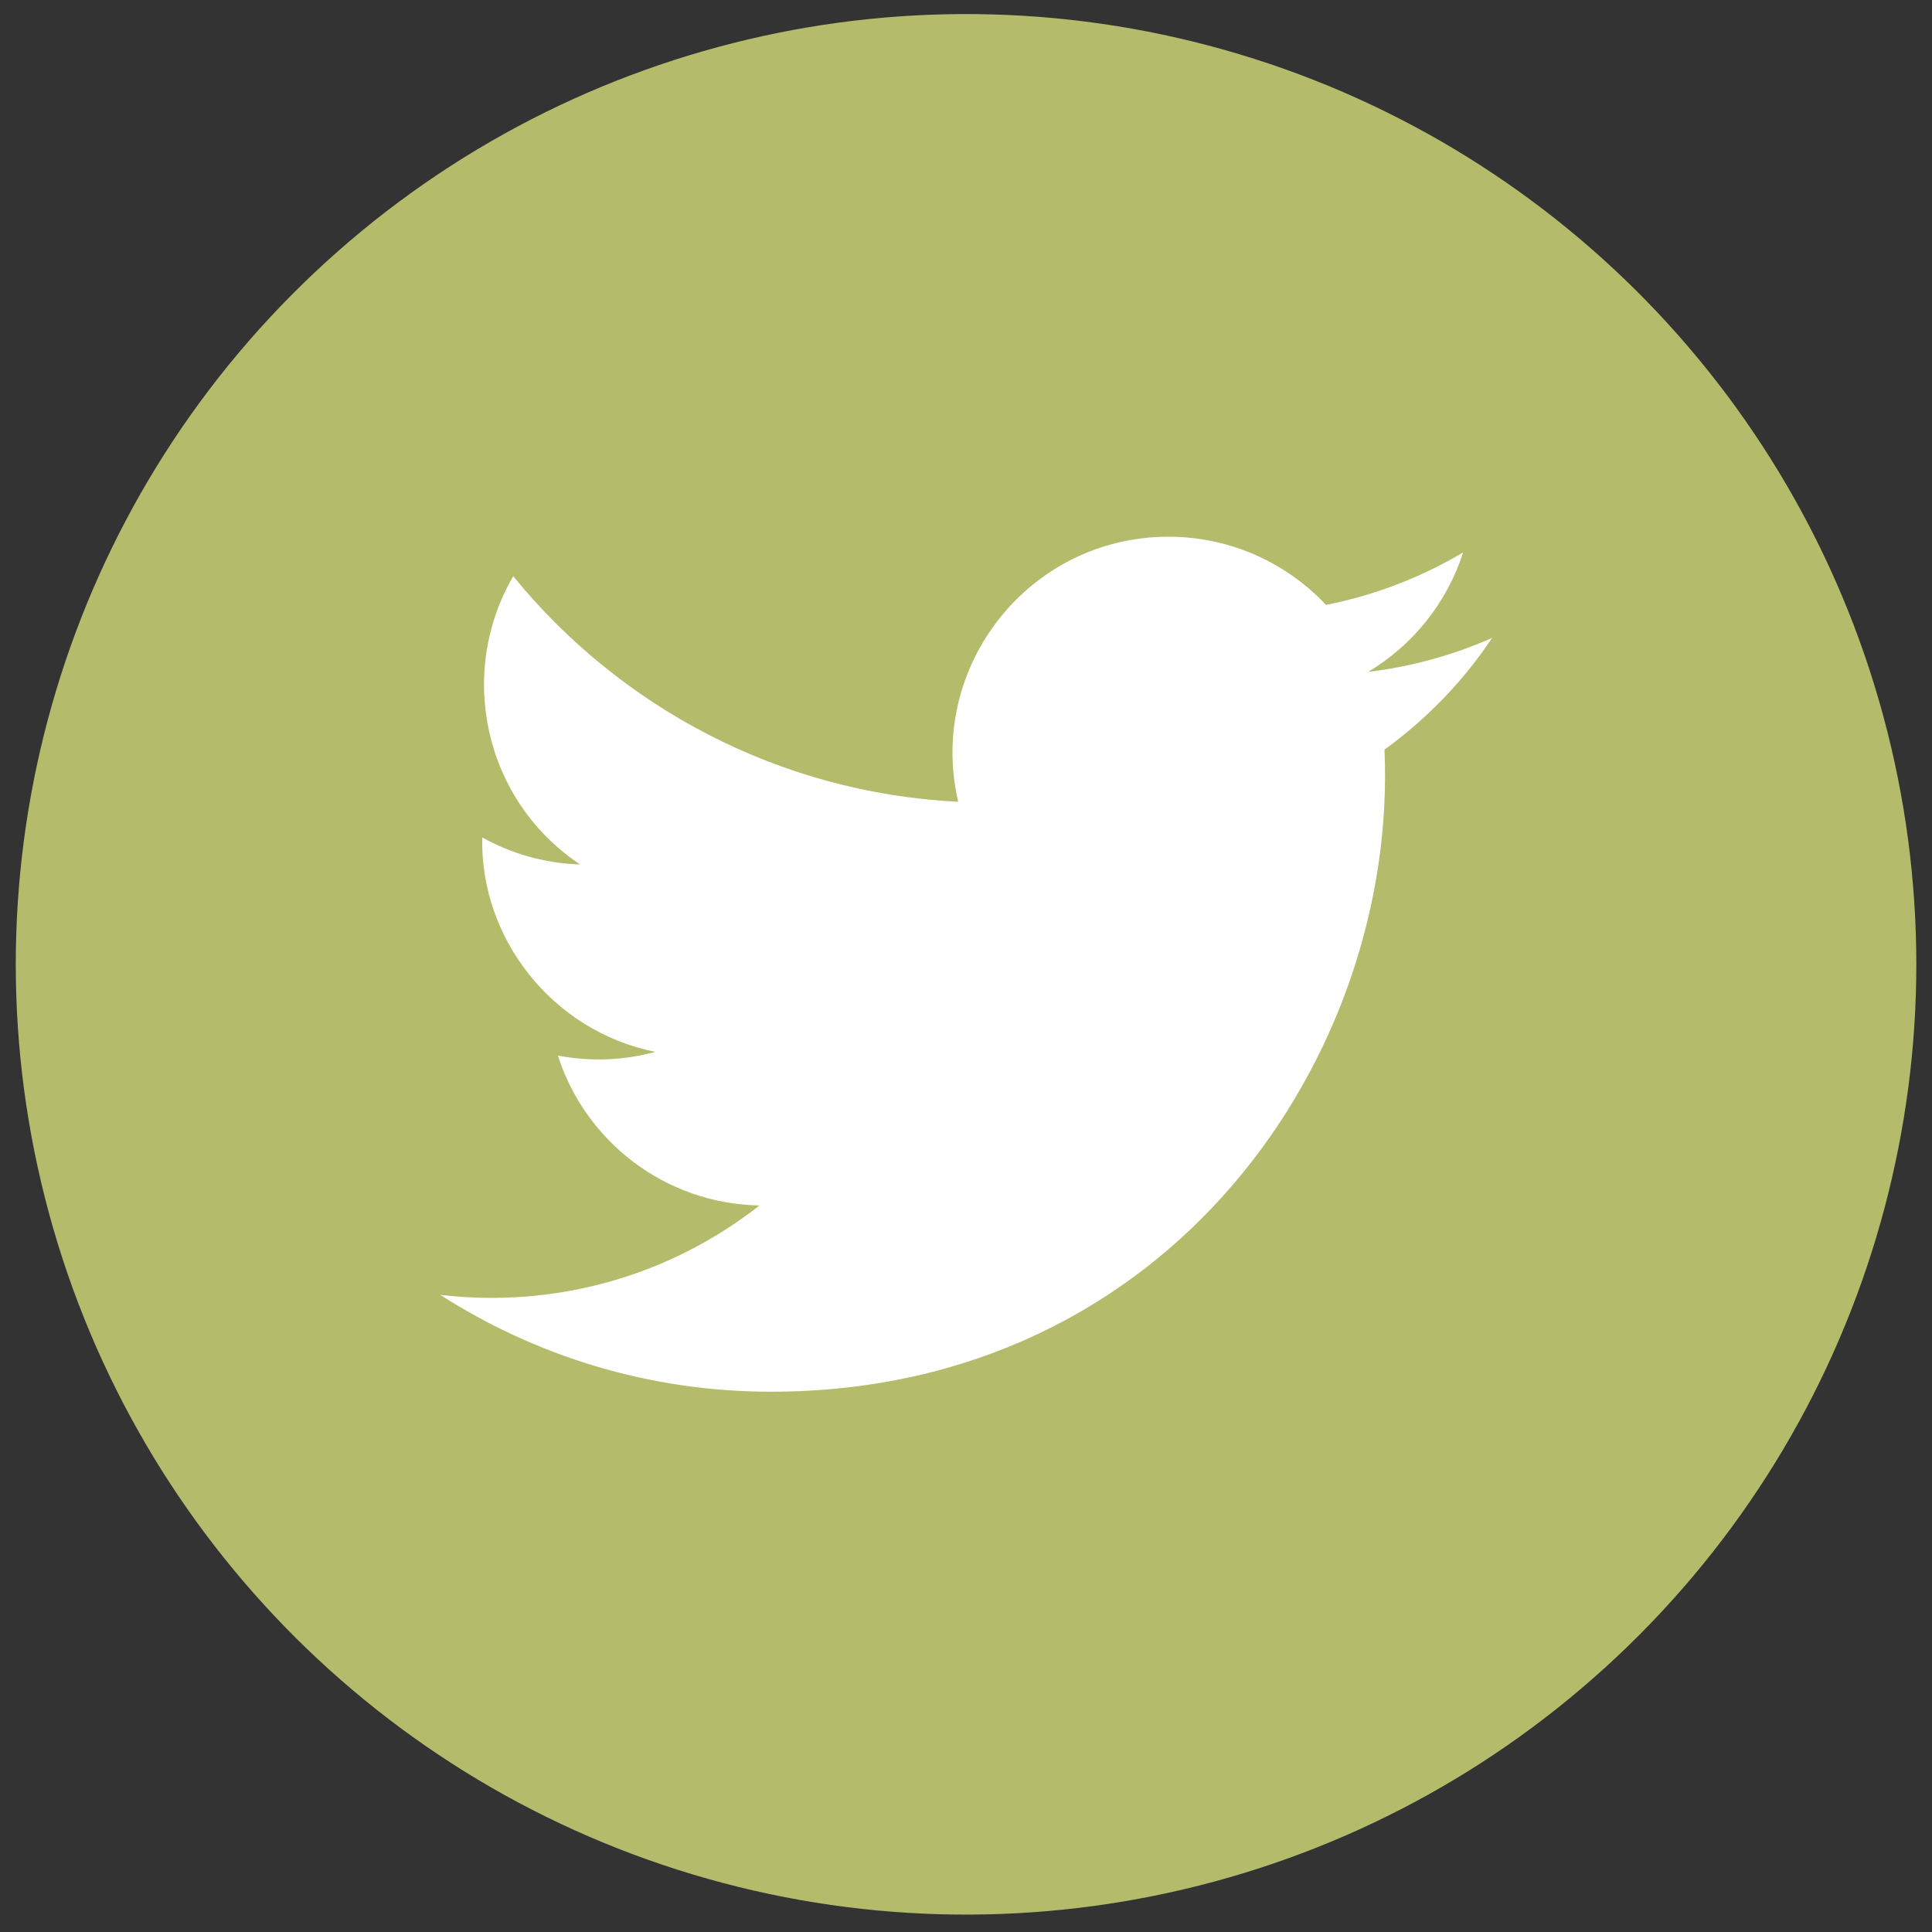 <?xml version="1.0" encoding="UTF-8"?>
<svg id="OBJECTS" xmlns="http://www.w3.org/2000/svg" viewBox="0 0 200 200">
  <rect x="0" y="0" width="200" height="200" fill="#333333" stroke="none"/>
  <defs>
    <style>
      .cls-1 {
        fill: #b4bb6b;
      }

      .cls-2 {
        fill: #fff;
      }
    </style>
  </defs>
  <circle class="cls-1" cx="100.01" cy="99.82" r="98.37" transform="translate(-20.26 25.65) rotate(-13.28)"/>
  <path class="cls-2" d="M45.55,134.03c9.89,6.34,21.64,10.04,34.25,10.04,41.49,0,64.93-35.04,63.52-66.47,4.36-3.15,8.15-7.08,11.15-11.57-4.01,1.78-8.32,2.98-12.83,3.52,4.61-2.76,8.15-7.14,9.82-12.36-4.32,2.56-9.1,4.42-14.19,5.43-4.08-4.34-9.89-7.06-16.31-7.06-14.42,0-25.02,13.46-21.77,27.44-18.57-.93-35.04-9.83-46.06-23.35-5.85,10.05-3.04,23.19,6.92,29.84-3.67-.12-7.11-1.12-10.13-2.8-.24,10.36,7.18,20.04,17.92,22.2-3.15.86-6.59,1.05-10.09.38,2.84,8.88,11.09,15.34,20.87,15.52-9.39,7.37-21.23,10.65-33.08,9.25Z"/>
</svg>